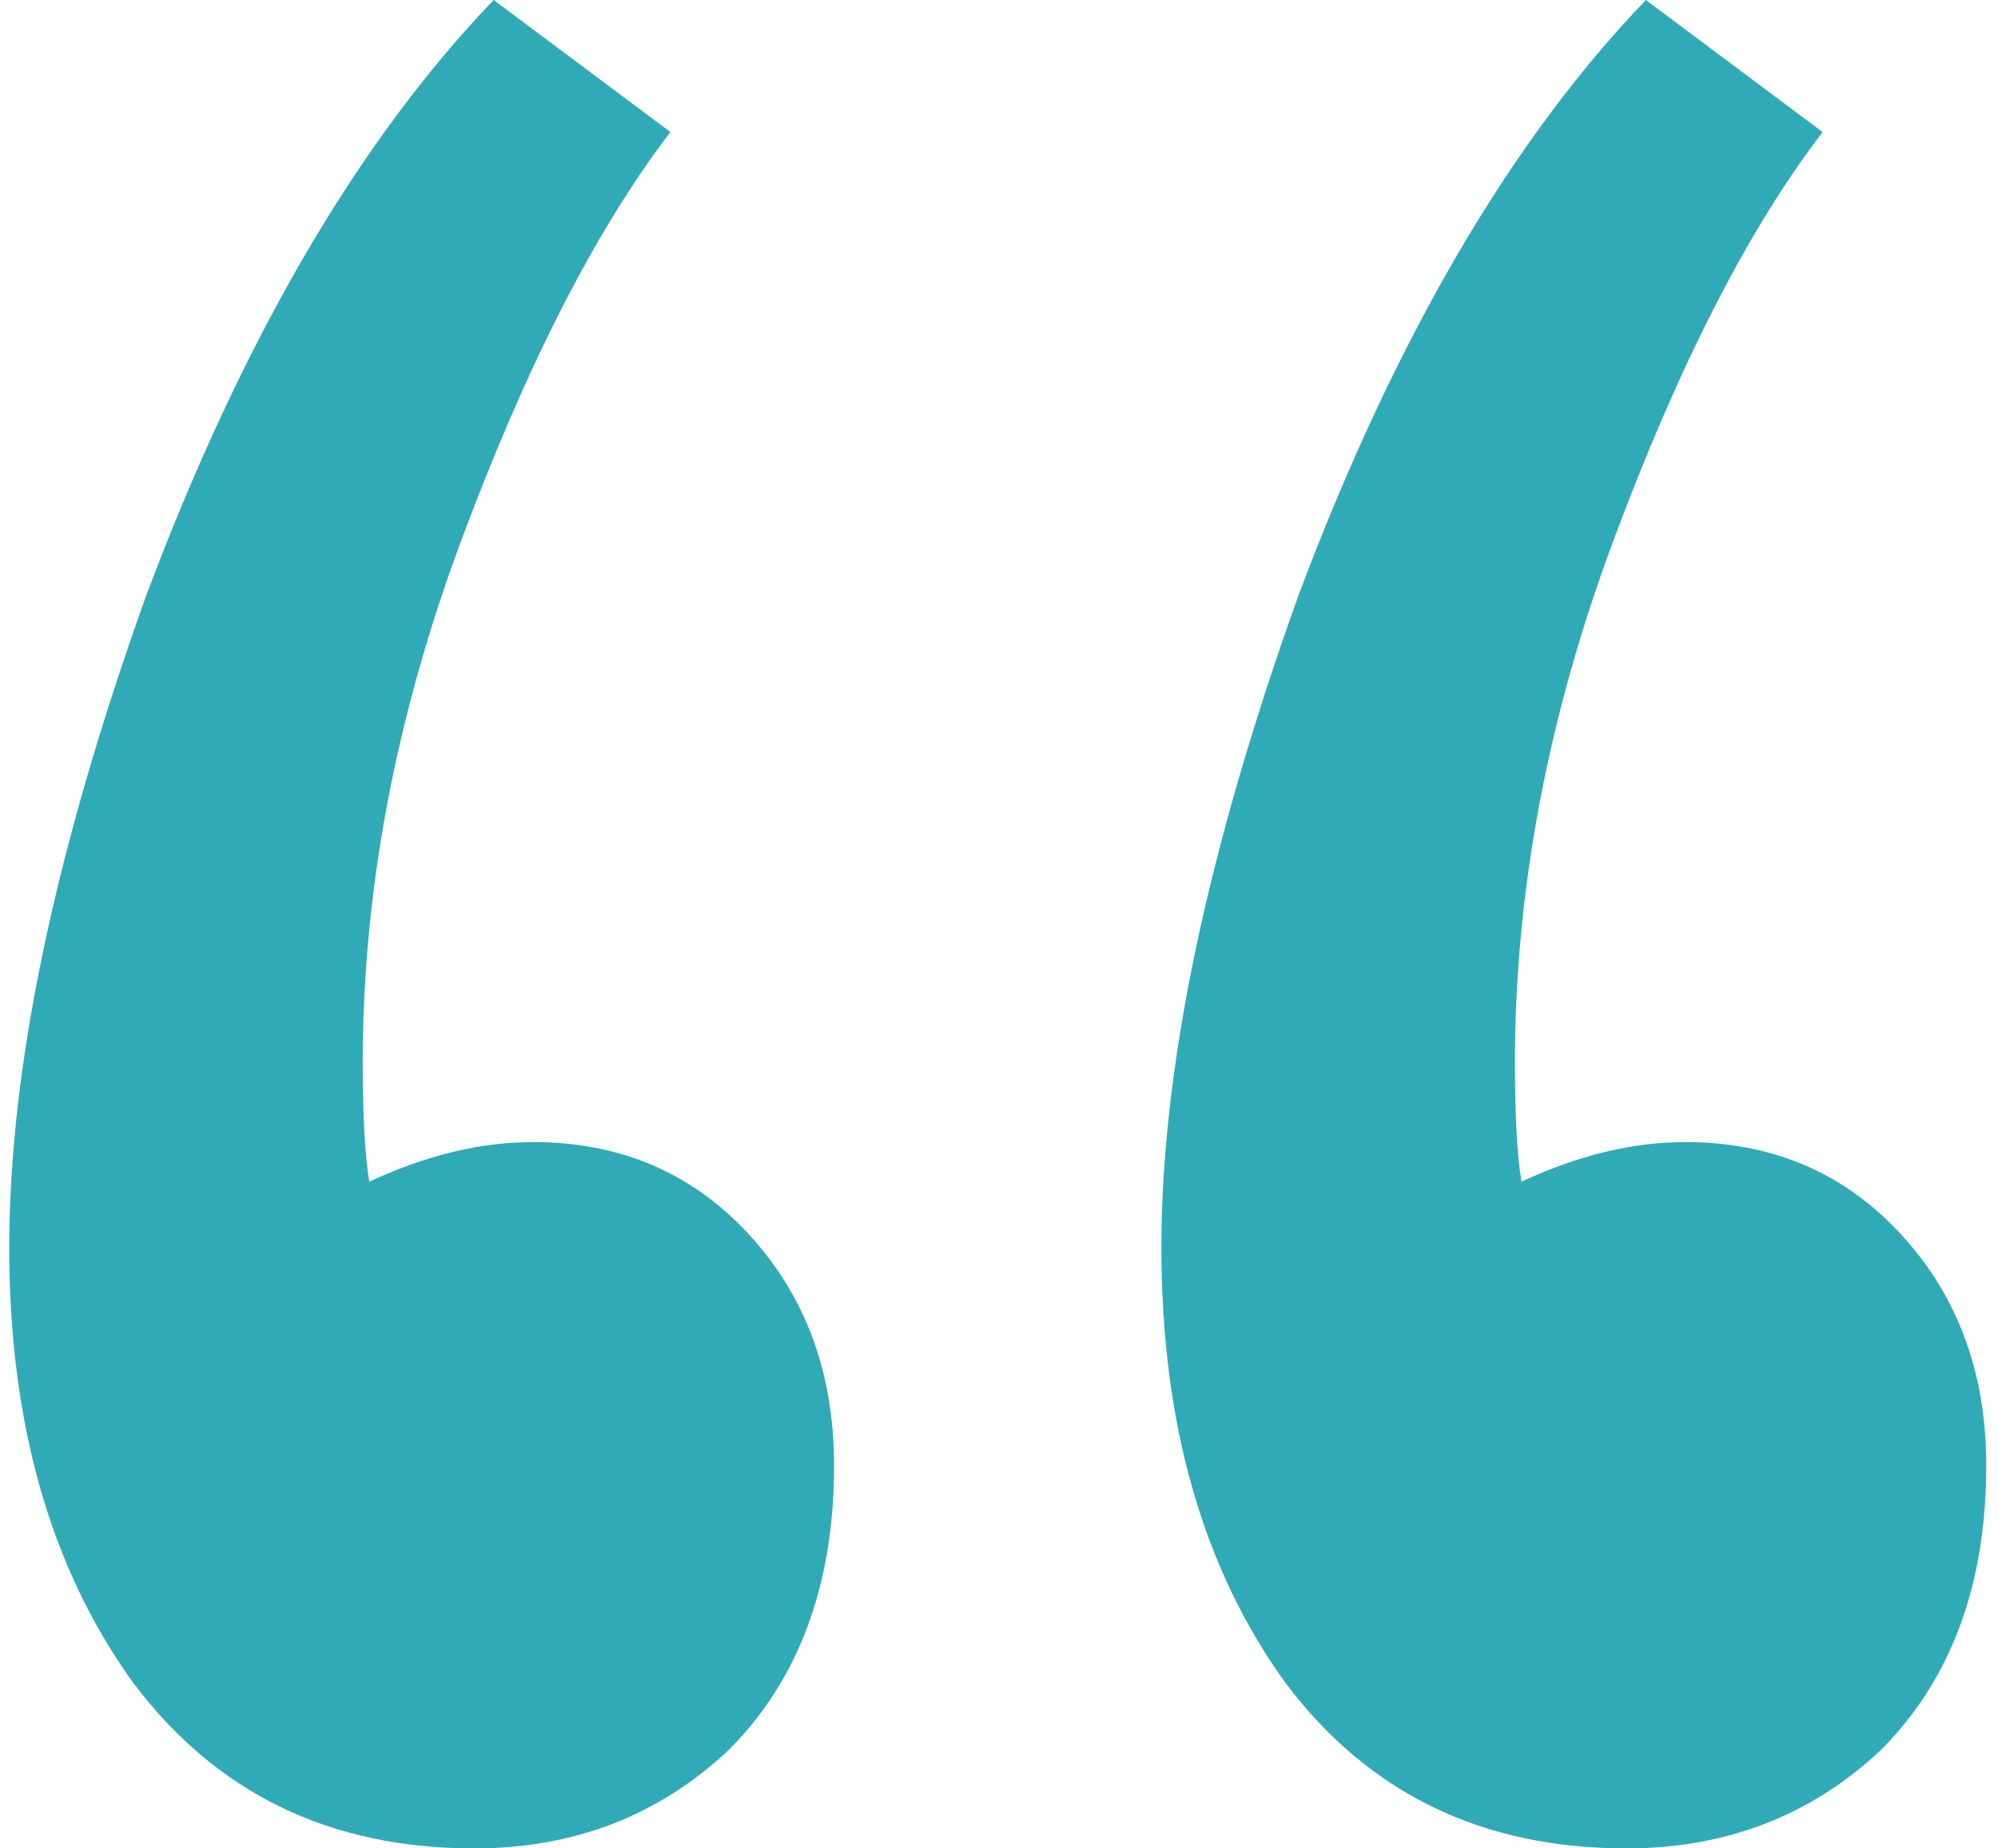 <svg width="40" height="37" viewBox="0 0 40 37" fill="none" xmlns="http://www.w3.org/2000/svg">
<path d="M13.422 2.643C11.937 4.581 10.539 7.312 9.228 10.836C7.917 14.36 7.262 17.839 7.262 21.275C7.262 22.332 7.306 23.125 7.393 23.654C8.529 23.125 9.621 22.861 10.67 22.861C12.417 22.861 13.859 23.477 14.995 24.711C16.13 25.944 16.698 27.486 16.698 29.336C16.698 31.714 15.999 33.608 14.601 35.018C13.203 36.339 11.5 37 9.49 37C6.607 37 4.335 35.899 2.675 33.696C1.015 31.406 0.185 28.499 0.185 24.975C0.185 21.363 1.102 17.002 2.937 11.893C4.859 6.783 7.175 2.819 9.883 0L13.422 2.643ZM36.489 2.643C35.003 4.581 33.605 7.312 32.295 10.836C30.984 14.36 30.329 17.839 30.329 21.275C30.329 22.332 30.372 23.125 30.46 23.654C31.596 23.125 32.688 22.861 33.736 22.861C35.484 22.861 36.925 23.477 38.061 24.711C39.197 25.944 39.765 27.486 39.765 29.336C39.765 31.714 39.066 33.608 37.668 35.018C36.27 36.339 34.566 37 32.557 37C29.673 37 27.402 35.899 25.742 33.696C24.081 31.406 23.251 28.499 23.251 24.975C23.251 21.363 24.169 17.002 26.004 11.893C27.926 6.783 30.241 2.819 32.95 0L36.489 2.643Z" fill="#31AAB7"/>
</svg>
